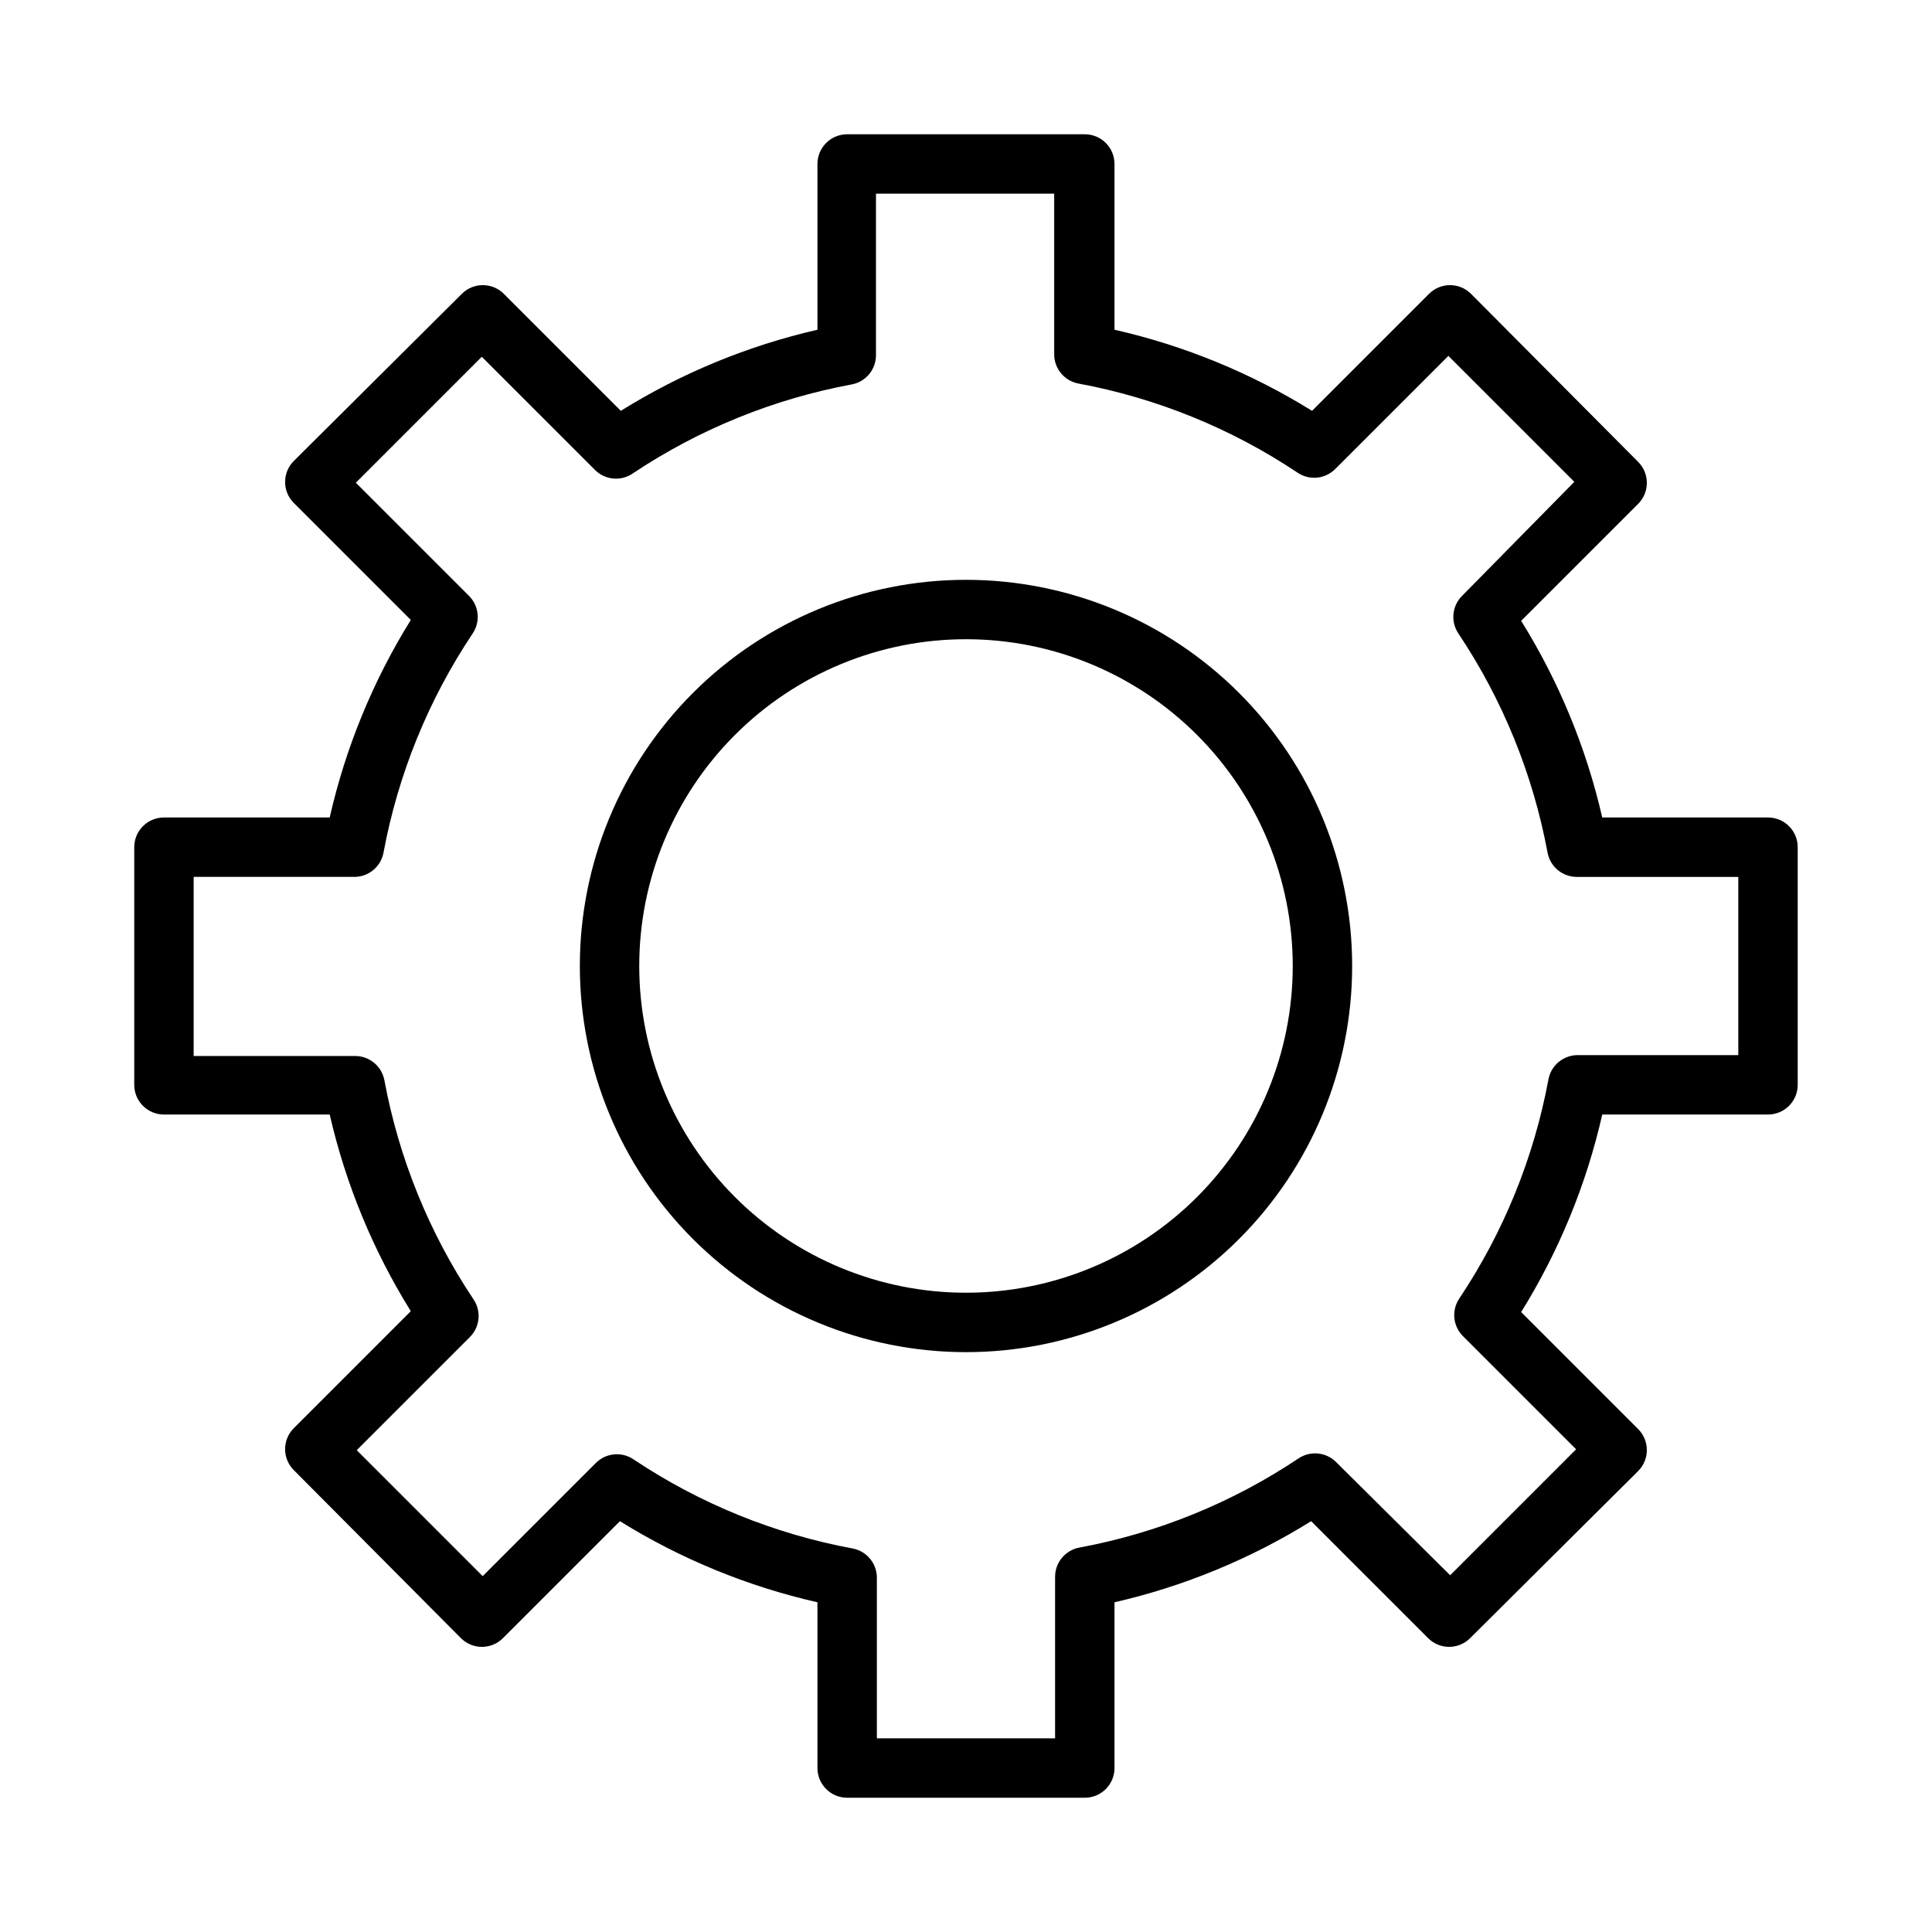 <?xml version="1.0" encoding="UTF-8"?>
<!-- Uploaded to: SVG Repo, www.svgrepo.com, Generator: SVG Repo Mixer Tools -->
<svg fill="#000000" width="800px" height="800px" version="1.1" viewBox="144 144 512 512" xmlns="http://www.w3.org/2000/svg">
 <g>
  <path d="m400 297.66c-27.145 0-53.172 10.781-72.363 29.973-19.191 19.191-29.973 45.219-29.973 72.363 0 27.141 10.781 53.168 29.973 72.359 19.191 19.195 45.219 29.977 72.363 29.977 27.141 0 53.168-10.781 72.359-29.977 19.195-19.191 29.977-45.219 29.977-72.359 0-27.145-10.781-53.172-29.977-72.363-19.191-19.191-45.219-29.973-72.359-29.973zm0 188.93v-0.004c-22.969 0-44.992-9.121-61.23-25.363-16.238-16.238-25.363-38.262-25.363-61.227 0-22.969 9.125-44.992 25.363-61.23s38.262-25.363 61.23-25.363c22.965 0 44.988 9.125 61.227 25.363 16.242 16.238 25.363 38.262 25.363 61.23 0 22.965-9.121 44.988-25.363 61.227-16.238 16.242-38.262 25.363-61.227 25.363z"/>
  <path d="m612.54 360.64h-43.926c-4.231-18.438-11.492-36.051-21.492-52.109l31.016-31.016c3.055-3.074 3.055-8.031 0-11.102l-44.316-44.555c-3.07-3.055-8.031-3.055-11.102 0l-31.016 31.016c-16.137-10.02-33.828-17.281-52.348-21.492v-43.926c0-2.086-0.832-4.09-2.305-5.566-1.477-1.477-3.481-2.305-5.566-2.305h-62.977c-4.348 0-7.875 3.523-7.875 7.871v43.926c-18.438 4.234-36.047 11.496-52.109 21.492l-31.016-31.016c-3.074-3.055-8.031-3.055-11.102 0l-44.555 44.32c-3.055 3.07-3.055 8.027 0 11.098l31.016 31.016c-10.02 16.137-17.281 33.828-21.492 52.348h-43.926c-4.348 0-7.871 3.527-7.871 7.875v62.977c0 2.086 0.828 4.09 2.305 5.566 1.477 1.473 3.481 2.305 5.566 2.305h43.926c4.234 18.438 11.496 36.047 21.492 52.113l-31.016 31.016c-3.055 3.07-3.055 8.027 0 11.098l44.32 44.555c3.07 3.055 8.027 3.055 11.098 0l31.016-31.016c16.137 10.02 33.828 17.285 52.348 21.492v43.926c0 2.09 0.832 4.09 2.309 5.566 1.477 1.477 3.477 2.305 5.566 2.305h62.977c2.086 0 4.09-0.828 5.566-2.305 1.473-1.477 2.305-3.477 2.305-5.566v-43.926c18.438-4.234 36.047-11.496 52.113-21.492l31.016 31.016c3.07 3.055 8.027 3.055 11.098 0l44.555-44.316c3.055-3.07 3.055-8.031 0-11.102l-31.016-31.016c10.023-16.133 17.289-33.824 21.492-52.348h43.926c2.09 0 4.09-0.832 5.566-2.305 1.477-1.477 2.305-3.481 2.305-5.566v-62.977c0-2.09-0.828-4.09-2.305-5.566-1.477-1.477-3.477-2.309-5.566-2.309zm-7.871 62.977h-42.43c-3.824-0.066-7.148 2.621-7.875 6.379-3.852 20.766-11.887 40.531-23.613 58.094-2.129 3.129-1.73 7.324 0.945 9.996l29.992 29.992-33.379 33.379-30.23-29.992c-2.672-2.676-6.867-3.07-9.996-0.945-17.562 11.73-37.328 19.766-58.094 23.617-3.758 0.727-6.445 4.047-6.379 7.871v42.668h-47.23v-42.43c0.07-3.824-2.621-7.148-6.375-7.875-20.77-3.848-40.535-11.883-58.098-23.613-3.125-2.129-7.324-1.73-9.996 0.945l-29.992 29.992-33.379-33.379 29.992-29.992c2.676-2.672 3.074-6.871 0.945-9.996-11.73-17.566-19.766-37.332-23.617-58.098-0.727-3.754-4.047-6.445-7.871-6.375h-42.668v-47.469h42.434c3.824 0.07 7.144-2.621 7.871-6.375 3.852-20.77 11.883-40.535 23.617-58.098 2.125-3.125 1.73-7.324-0.945-9.996l-29.992-29.992 33.379-33.379 29.992 29.992h-0.004c2.676 2.676 6.871 3.074 10 0.945 17.562-11.73 37.328-19.766 58.094-23.617 3.758-0.727 6.445-4.047 6.375-7.871v-42.668h47.23v42.43l0.004 0.004c-0.07 3.824 2.621 7.144 6.375 7.871 20.766 3.852 40.531 11.887 58.098 23.617 3.125 2.125 7.324 1.73 9.996-0.945l29.992-29.992 33.379 33.379-29.758 30.227c-2.676 2.672-3.07 6.871-0.945 9.996 11.73 17.566 19.766 37.332 23.617 58.098 0.727 3.754 4.047 6.445 7.871 6.375h42.668z"/>
 </g>
</svg>